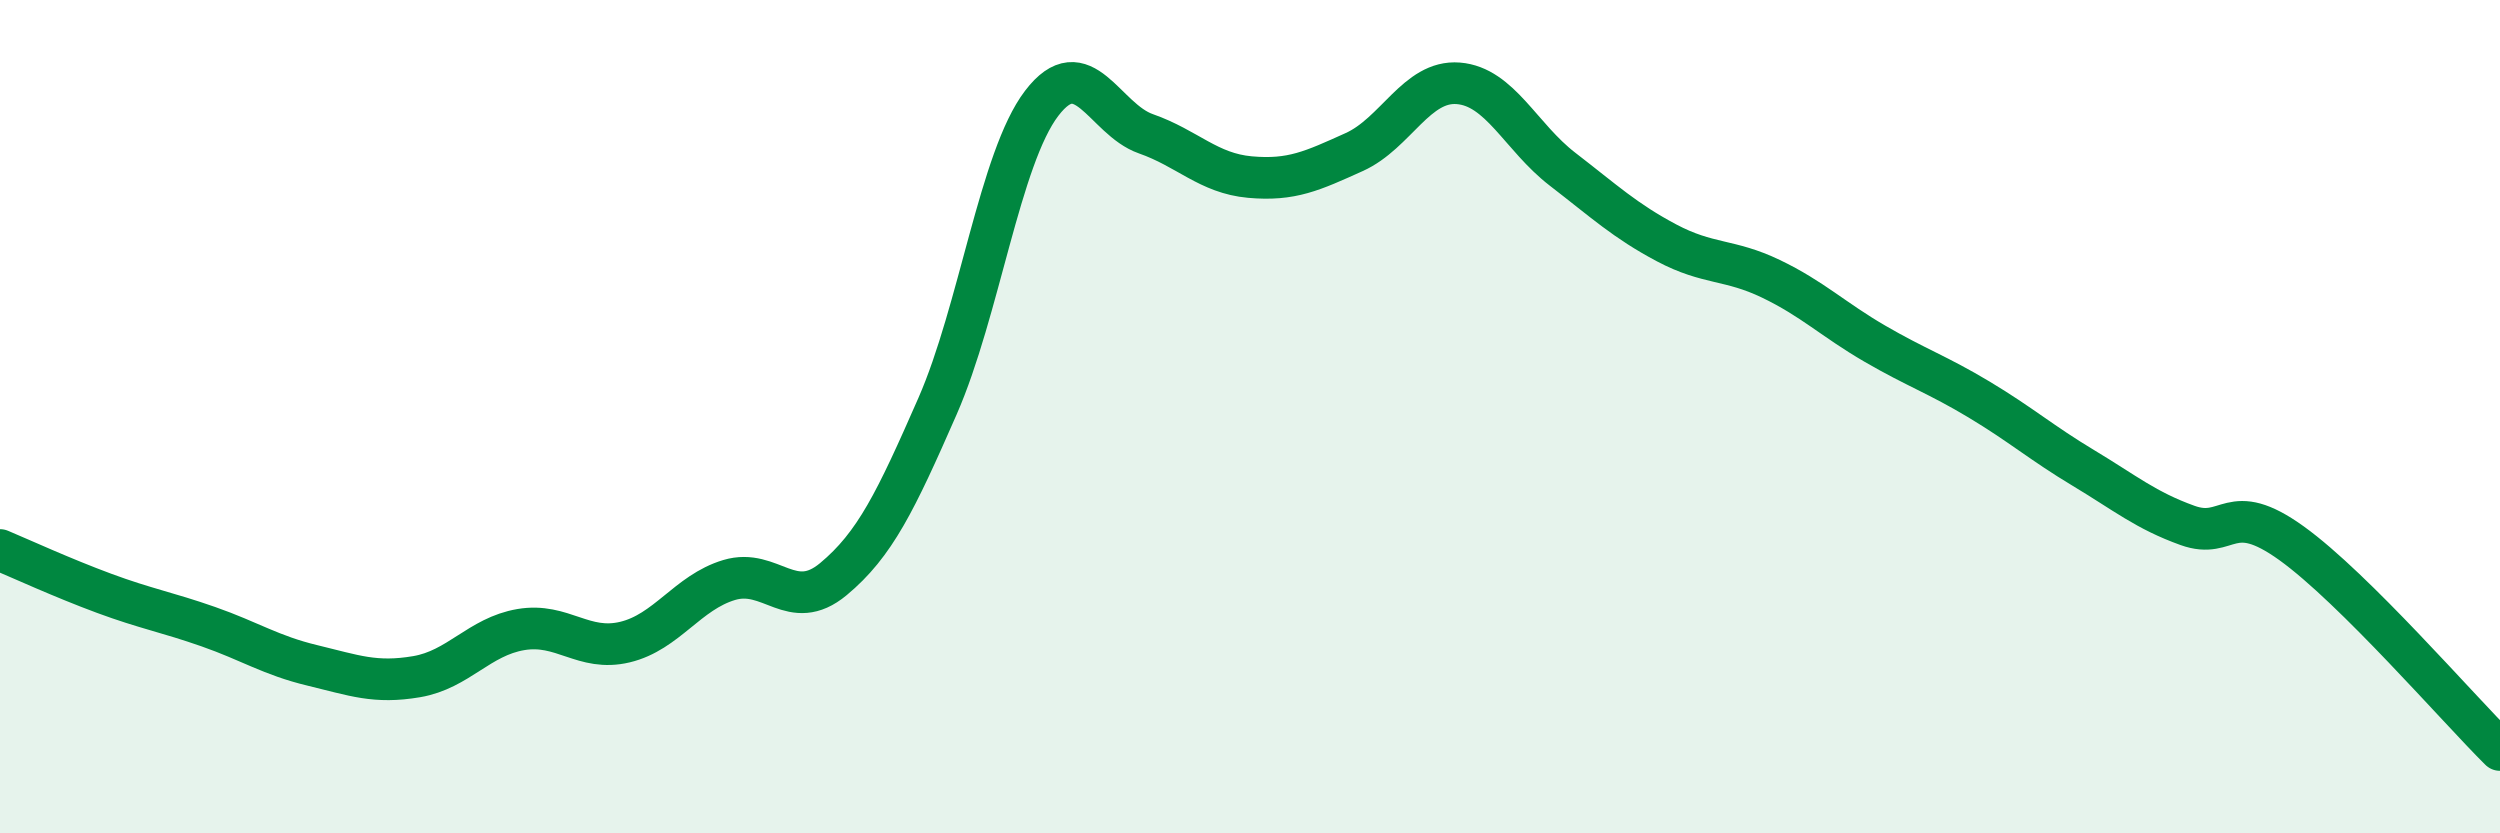 
    <svg width="60" height="20" viewBox="0 0 60 20" xmlns="http://www.w3.org/2000/svg">
      <path
        d="M 0,13.2 C 0.5,13.41 1.5,13.87 2.5,14.24 C 3.5,14.61 4,14.69 5,15.04 C 6,15.39 6.5,15.73 7.5,15.97 C 8.5,16.21 9,16.41 10,16.24 C 11,16.07 11.5,15.28 12.5,15.11 C 13.5,14.94 14,15.65 15,15.41 C 16,15.17 16.5,14.22 17.5,13.92 C 18.5,13.62 19,14.73 20,13.9 C 21,13.07 21.5,12.03 22.5,9.75 C 23.5,7.47 24,3.79 25,2.48 C 26,1.17 26.5,2.86 27.5,3.21 C 28.5,3.56 29,4.16 30,4.25 C 31,4.34 31.5,4.1 32.5,3.65 C 33.5,3.2 34,1.92 35,2 C 36,2.08 36.5,3.29 37.5,4.06 C 38.5,4.83 39,5.3 40,5.83 C 41,6.36 41.5,6.21 42.5,6.69 C 43.5,7.17 44,7.67 45,8.25 C 46,8.83 46.5,8.99 47.5,9.59 C 48.5,10.19 49,10.63 50,11.23 C 51,11.83 51.5,12.25 52.5,12.61 C 53.5,12.97 53.5,11.96 55,13.04 C 56.5,14.12 59,17.01 60,18L60 20L0 20Z"
        fill="#008740"
        opacity="0.1"
        stroke-linecap="round"
        stroke-linejoin="round"
      />
      <path
        d="M 0,13.2 C 0.5,13.41 1.5,13.87 2.5,14.24 C 3.5,14.61 4,14.69 5,15.04 C 6,15.39 6.5,15.73 7.5,15.97 C 8.5,16.21 9,16.41 10,16.24 C 11,16.07 11.5,15.28 12.5,15.11 C 13.5,14.94 14,15.65 15,15.41 C 16,15.17 16.5,14.22 17.5,13.92 C 18.5,13.62 19,14.73 20,13.9 C 21,13.07 21.5,12.03 22.5,9.75 C 23.5,7.47 24,3.79 25,2.48 C 26,1.17 26.5,2.86 27.5,3.21 C 28.5,3.56 29,4.16 30,4.25 C 31,4.34 31.5,4.1 32.5,3.65 C 33.5,3.2 34,1.92 35,2 C 36,2.08 36.5,3.29 37.5,4.06 C 38.5,4.83 39,5.3 40,5.83 C 41,6.36 41.5,6.21 42.5,6.69 C 43.5,7.17 44,7.67 45,8.25 C 46,8.83 46.5,8.99 47.5,9.59 C 48.5,10.19 49,10.63 50,11.23 C 51,11.83 51.5,12.25 52.5,12.61 C 53.5,12.97 53.5,11.96 55,13.04 C 56.5,14.12 59,17.01 60,18"
        stroke="#008740"
        stroke-width="1"
        fill="none"
        stroke-linecap="round"
        stroke-linejoin="round"
      />
    </svg>
  